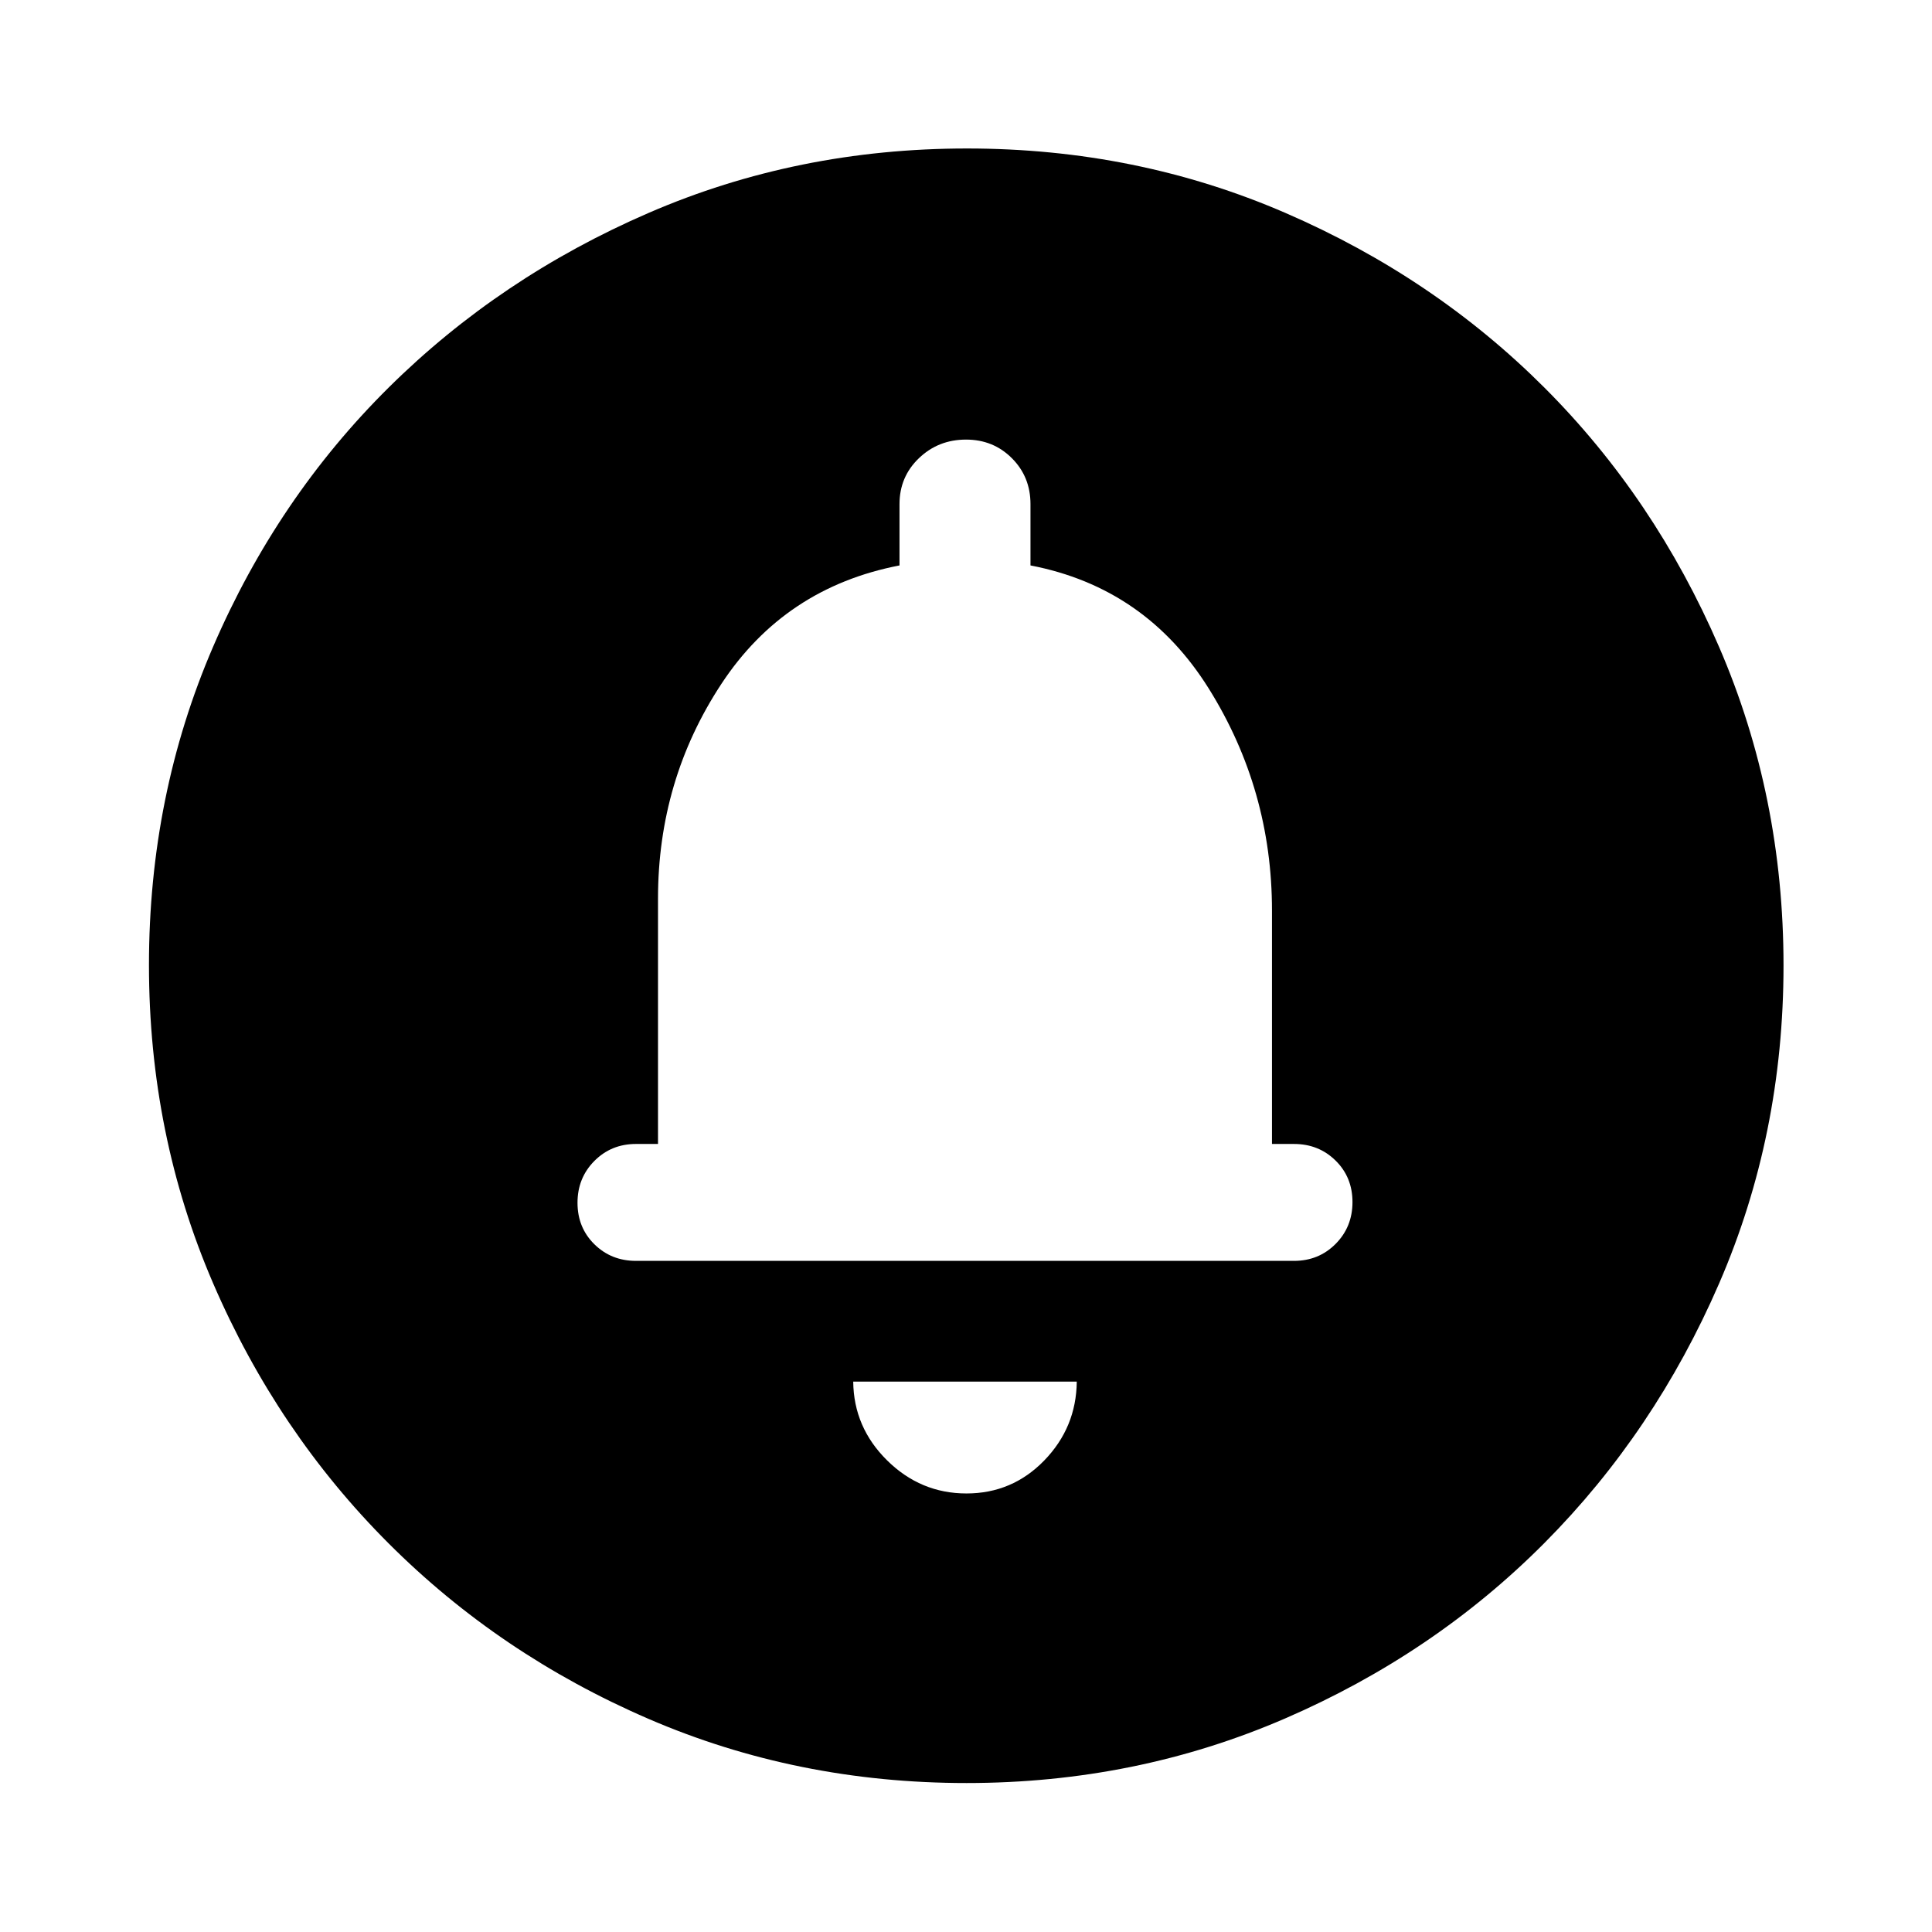 <svg xmlns="http://www.w3.org/2000/svg" width="48" height="48" viewBox="0 -960 960 960"><path d="M480.22-217.91q22.77 0 38.68-16.41 15.9-16.4 16.14-39.16H423.96q.24 22.76 16.86 39.16 16.63 16.41 39.4 16.41ZM480-391.57Zm.27 317.55q-84.17 0-158.01-31.88-73.84-31.88-129.16-87.2-55.32-55.32-87.2-129.23-31.88-73.92-31.88-158.17 0-84.25 31.88-158.17 31.88-73.91 87.2-128.73 55.32-54.82 129.23-86.82 73.92-32 158.17-32 84.25 0 158.17 32 73.91 32 128.73 86.82 54.82 54.82 86.82 128.89 32 74.08 32 158.24 0 84.17-32 158.01-32 73.84-86.82 128.98-54.82 55.13-128.89 87.2-74.08 32.06-158.24 32.06ZM316-333.48h327q12.27 0 20.66-8.43 8.38-8.44 8.38-20.79 0-12.34-8.38-20.6-8.39-8.27-20.66-8.27h-10.96v-115.95q0-60.06-31.38-110.29-31.38-50.23-88.62-61.23v-30.48q0-13.55-9.24-22.8t-22.78-9.25q-13.78 0-23.42 9.25-9.64 9.25-9.64 22.8v30.48q-57 11-88.5 58.85t-31.5 106.67v121.95H316q-12.27 0-20.66 8.44-8.38 8.44-8.38 20.78 0 12.35 8.38 20.61 8.39 8.26 20.66 8.26Z"/></svg>